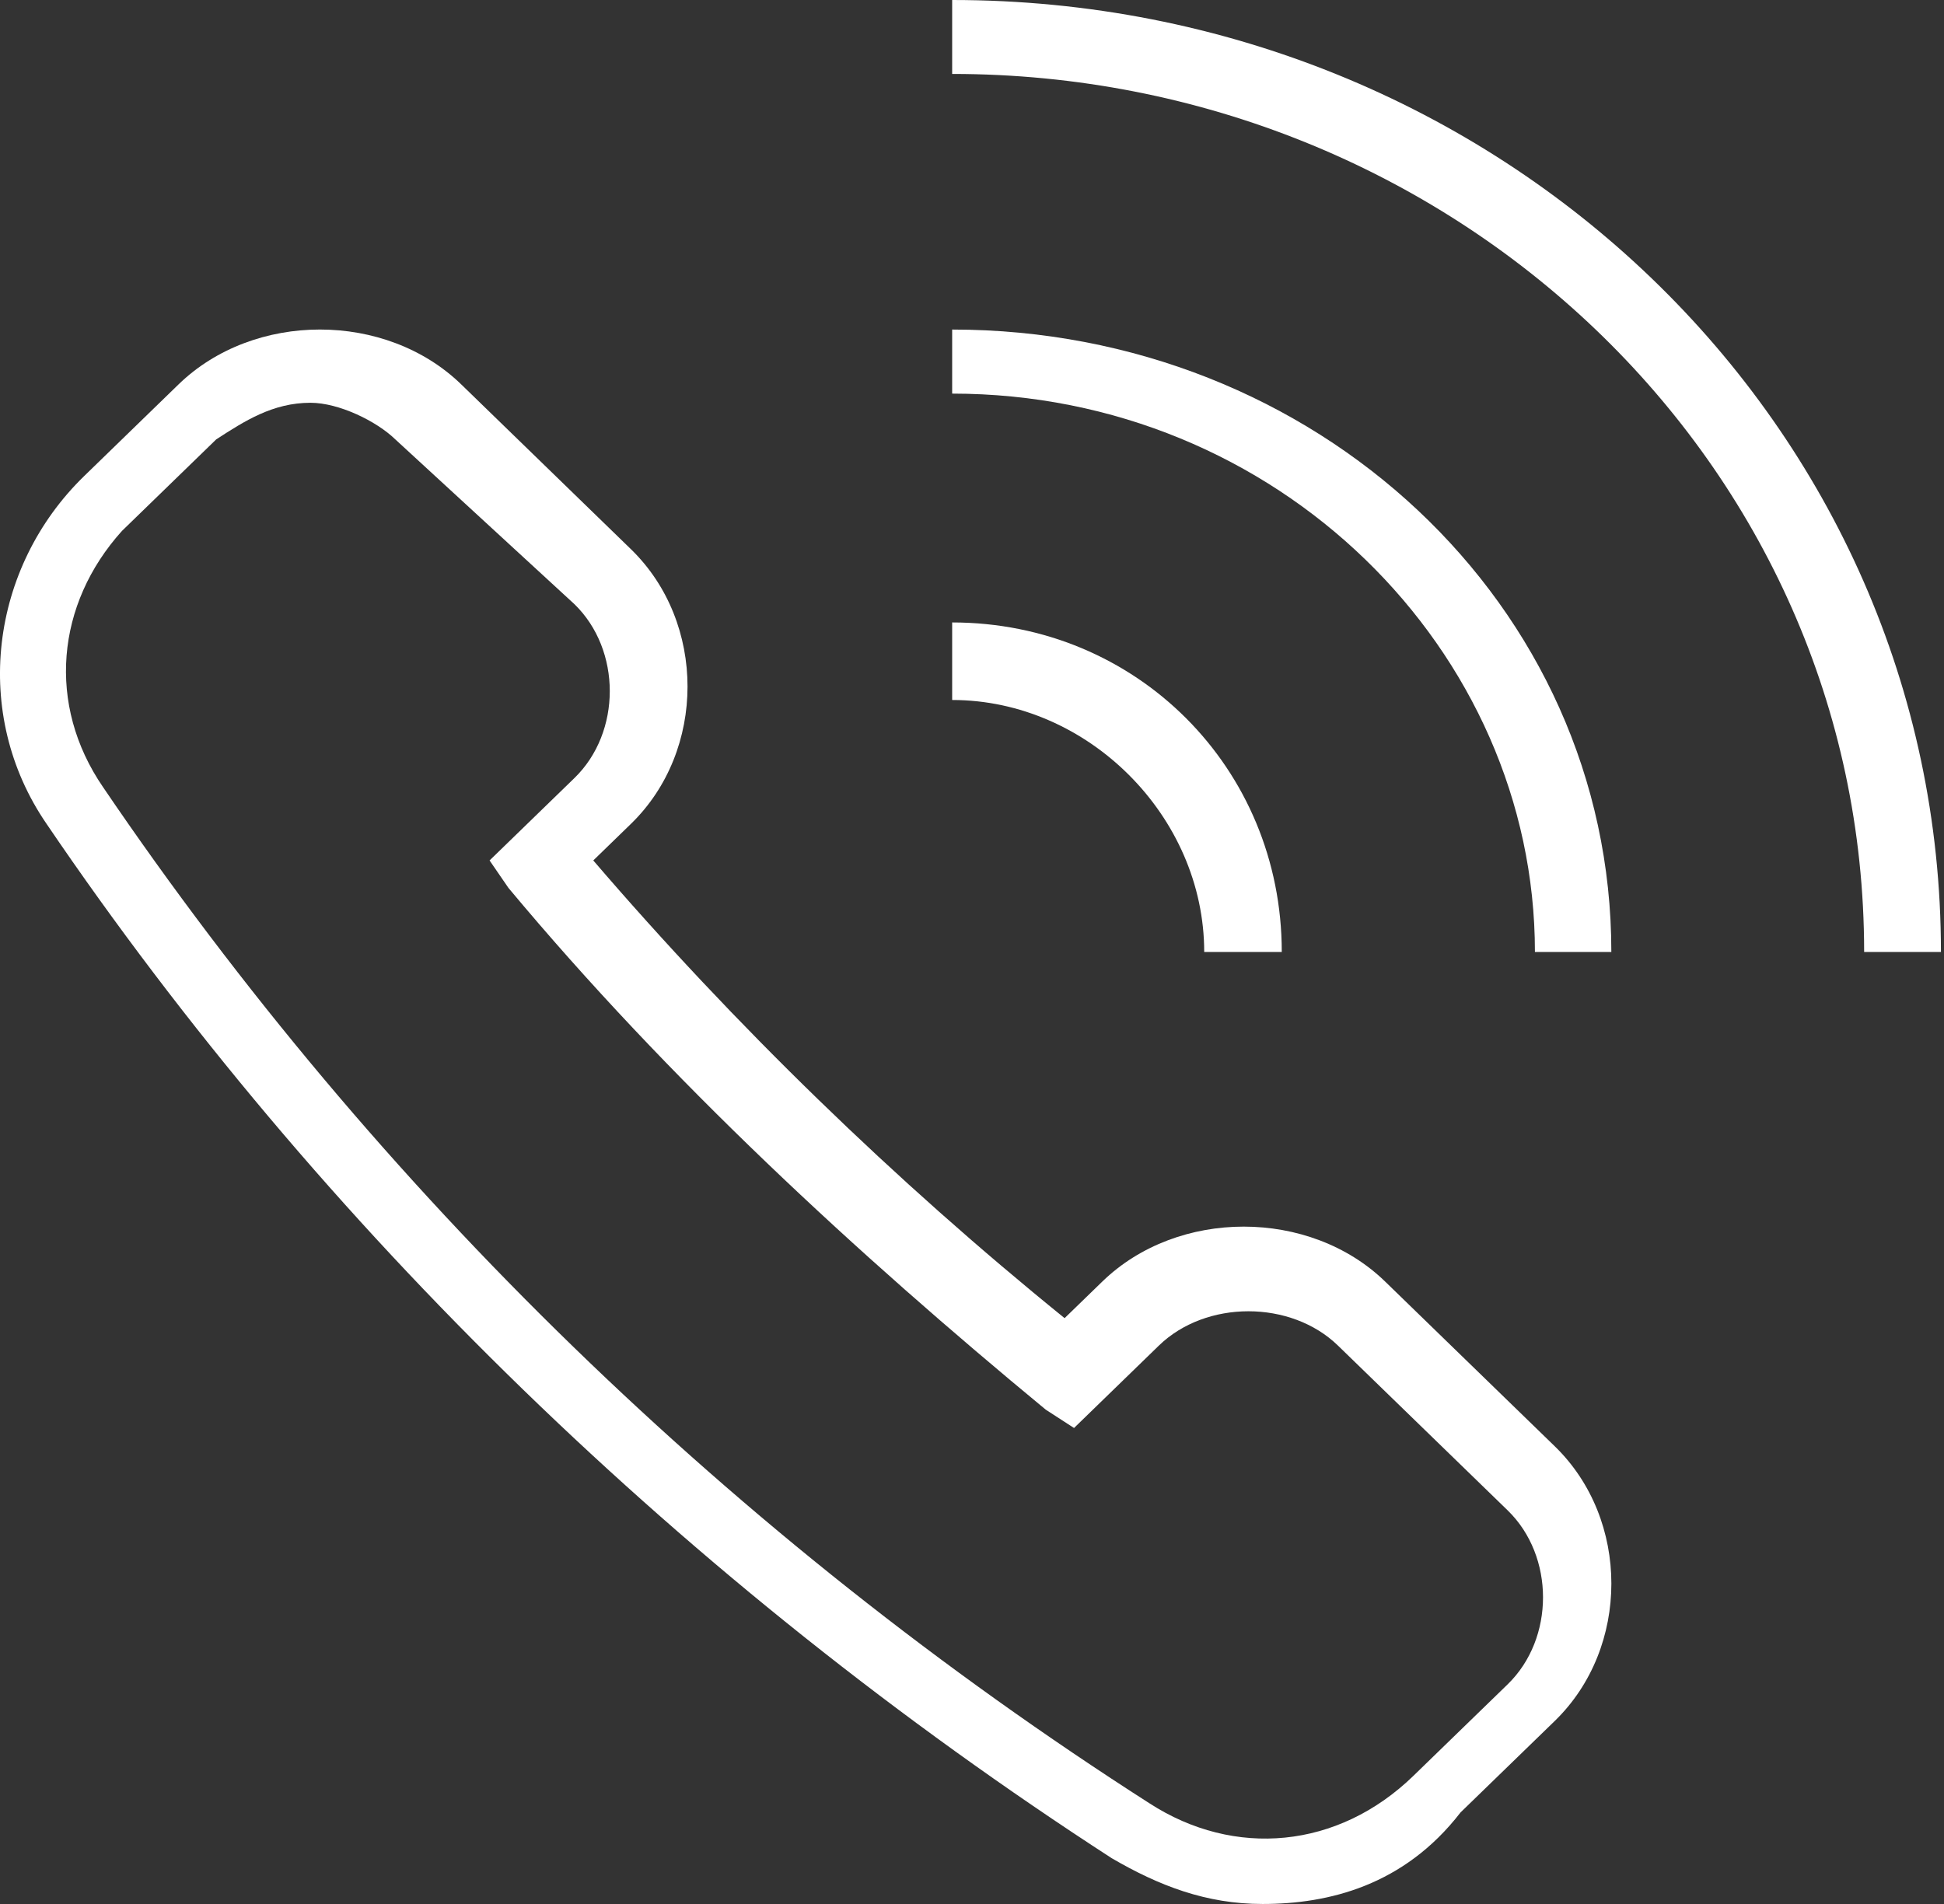 <svg width="49" height="48" viewBox="0 0 49 48" fill="none" xmlns="http://www.w3.org/2000/svg">
<rect x="0" y="0" width="49" height="48" fill="#333333" stroke="none"/>
<path d="M31.824 48C30.398 48 29.21 47.538 28.022 46.846C17.33 39.923 8.063 30.923 1.173 20.769C-0.728 18 -0.253 14.308 2.123 12L4.499 9.692C6.4 7.846 9.727 7.846 11.627 9.692L15.904 13.846C17.805 15.692 17.805 18.923 15.904 20.769L14.954 21.692C18.518 25.846 22.557 29.769 26.834 33.231L27.785 32.308C29.686 30.462 33.012 30.462 34.913 32.308L39.19 36.462C41.091 38.308 41.091 41.538 39.19 43.385L36.814 45.692C35.388 47.538 33.487 48 31.824 48ZM7.826 10.154C6.875 10.154 6.163 10.615 5.45 11.077L3.074 13.385C1.411 15.231 1.173 17.769 2.599 19.846C9.489 30 18.518 38.769 28.973 45.462C31.111 46.846 33.725 46.615 35.626 44.769L38.002 42.462C39.19 41.308 39.19 39.231 38.002 38.077L33.725 33.923C32.537 32.769 30.398 32.769 29.21 33.923L27.072 36L26.359 35.538C21.607 31.615 16.855 27.231 12.816 22.385L12.34 21.692L14.479 19.615C15.667 18.462 15.667 16.385 14.479 15.231L9.964 11.077C9.489 10.615 8.539 10.154 7.826 10.154Z" fill="white"/>
<path d="M48.923 24H46.987C46.987 11.65 36.583 1.864 24 1.864V0C37.792 0 48.923 10.718 48.923 24Z" fill="white"/>
<path d="M40.615 24H38.689C38.689 16.385 32.187 9.923 24 9.923V8.308C33.151 8.308 40.615 15.231 40.615 24Z" fill="white"/>
<path d="M32.308 24H30.353C30.353 20.579 27.421 17.647 24 17.647V15.692C28.642 15.692 32.308 19.358 32.308 24Z" fill="white"/>
</svg>
